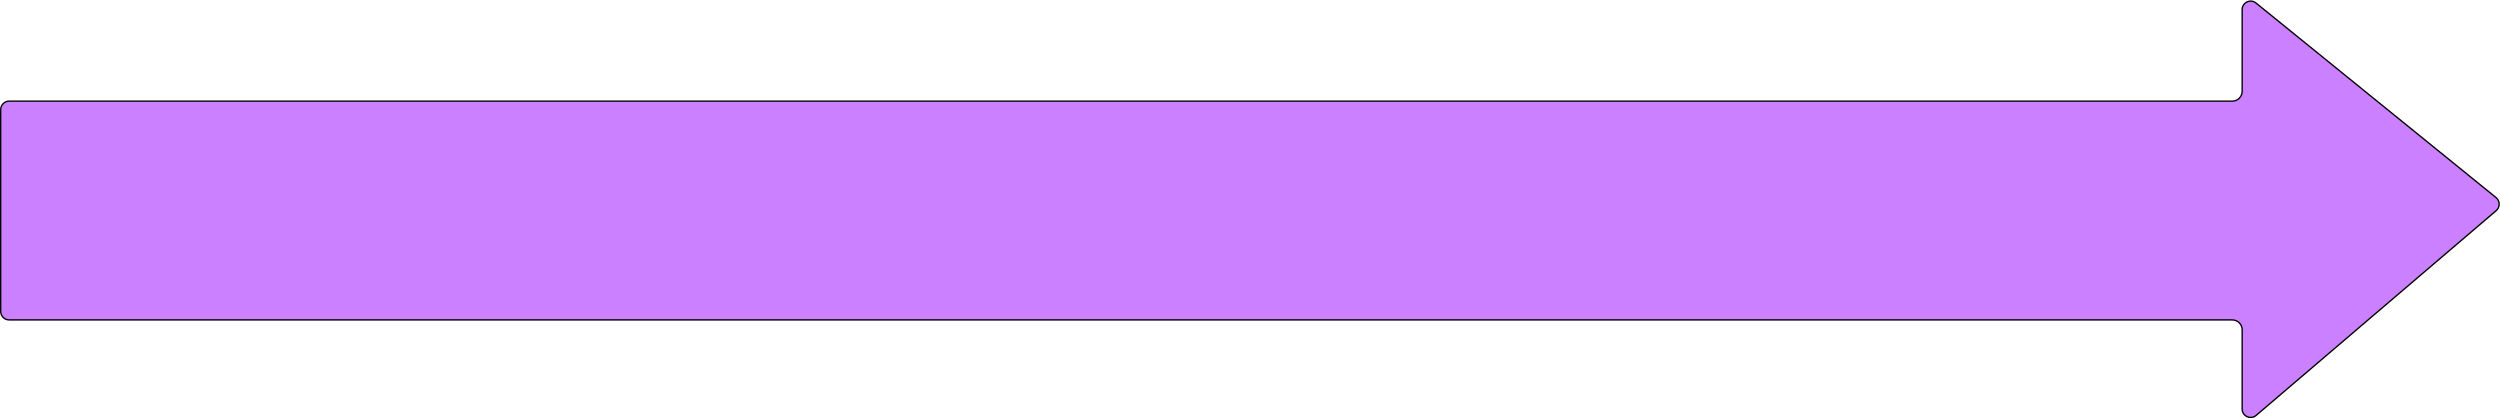 <svg width="5451" height="912" viewBox="0 0 5451 912" fill="none" xmlns="http://www.w3.org/2000/svg">
<path d="M4888.8 20.954C4888.8 5.387 4906.86 -3.22 4918.95 6.582L5442.37 430.816C5451.36 438.101 5451.53 451.756 5442.73 459.264L4919.31 905.729C4907.3 915.972 4888.8 907.438 4888.8 891.653V719.051C4888.8 707.177 4879.18 697.551 4867.3 697.551H20C9.783 697.551 1.5 689.268 1.5 679.051V239.017C1.5 228.8 9.783 220.517 20 220.517H4867.3C4879.18 220.517 4888.8 210.891 4888.8 199.017V20.954Z" fill="#CB81FF" stroke="black" stroke-width="3"/>
</svg>
